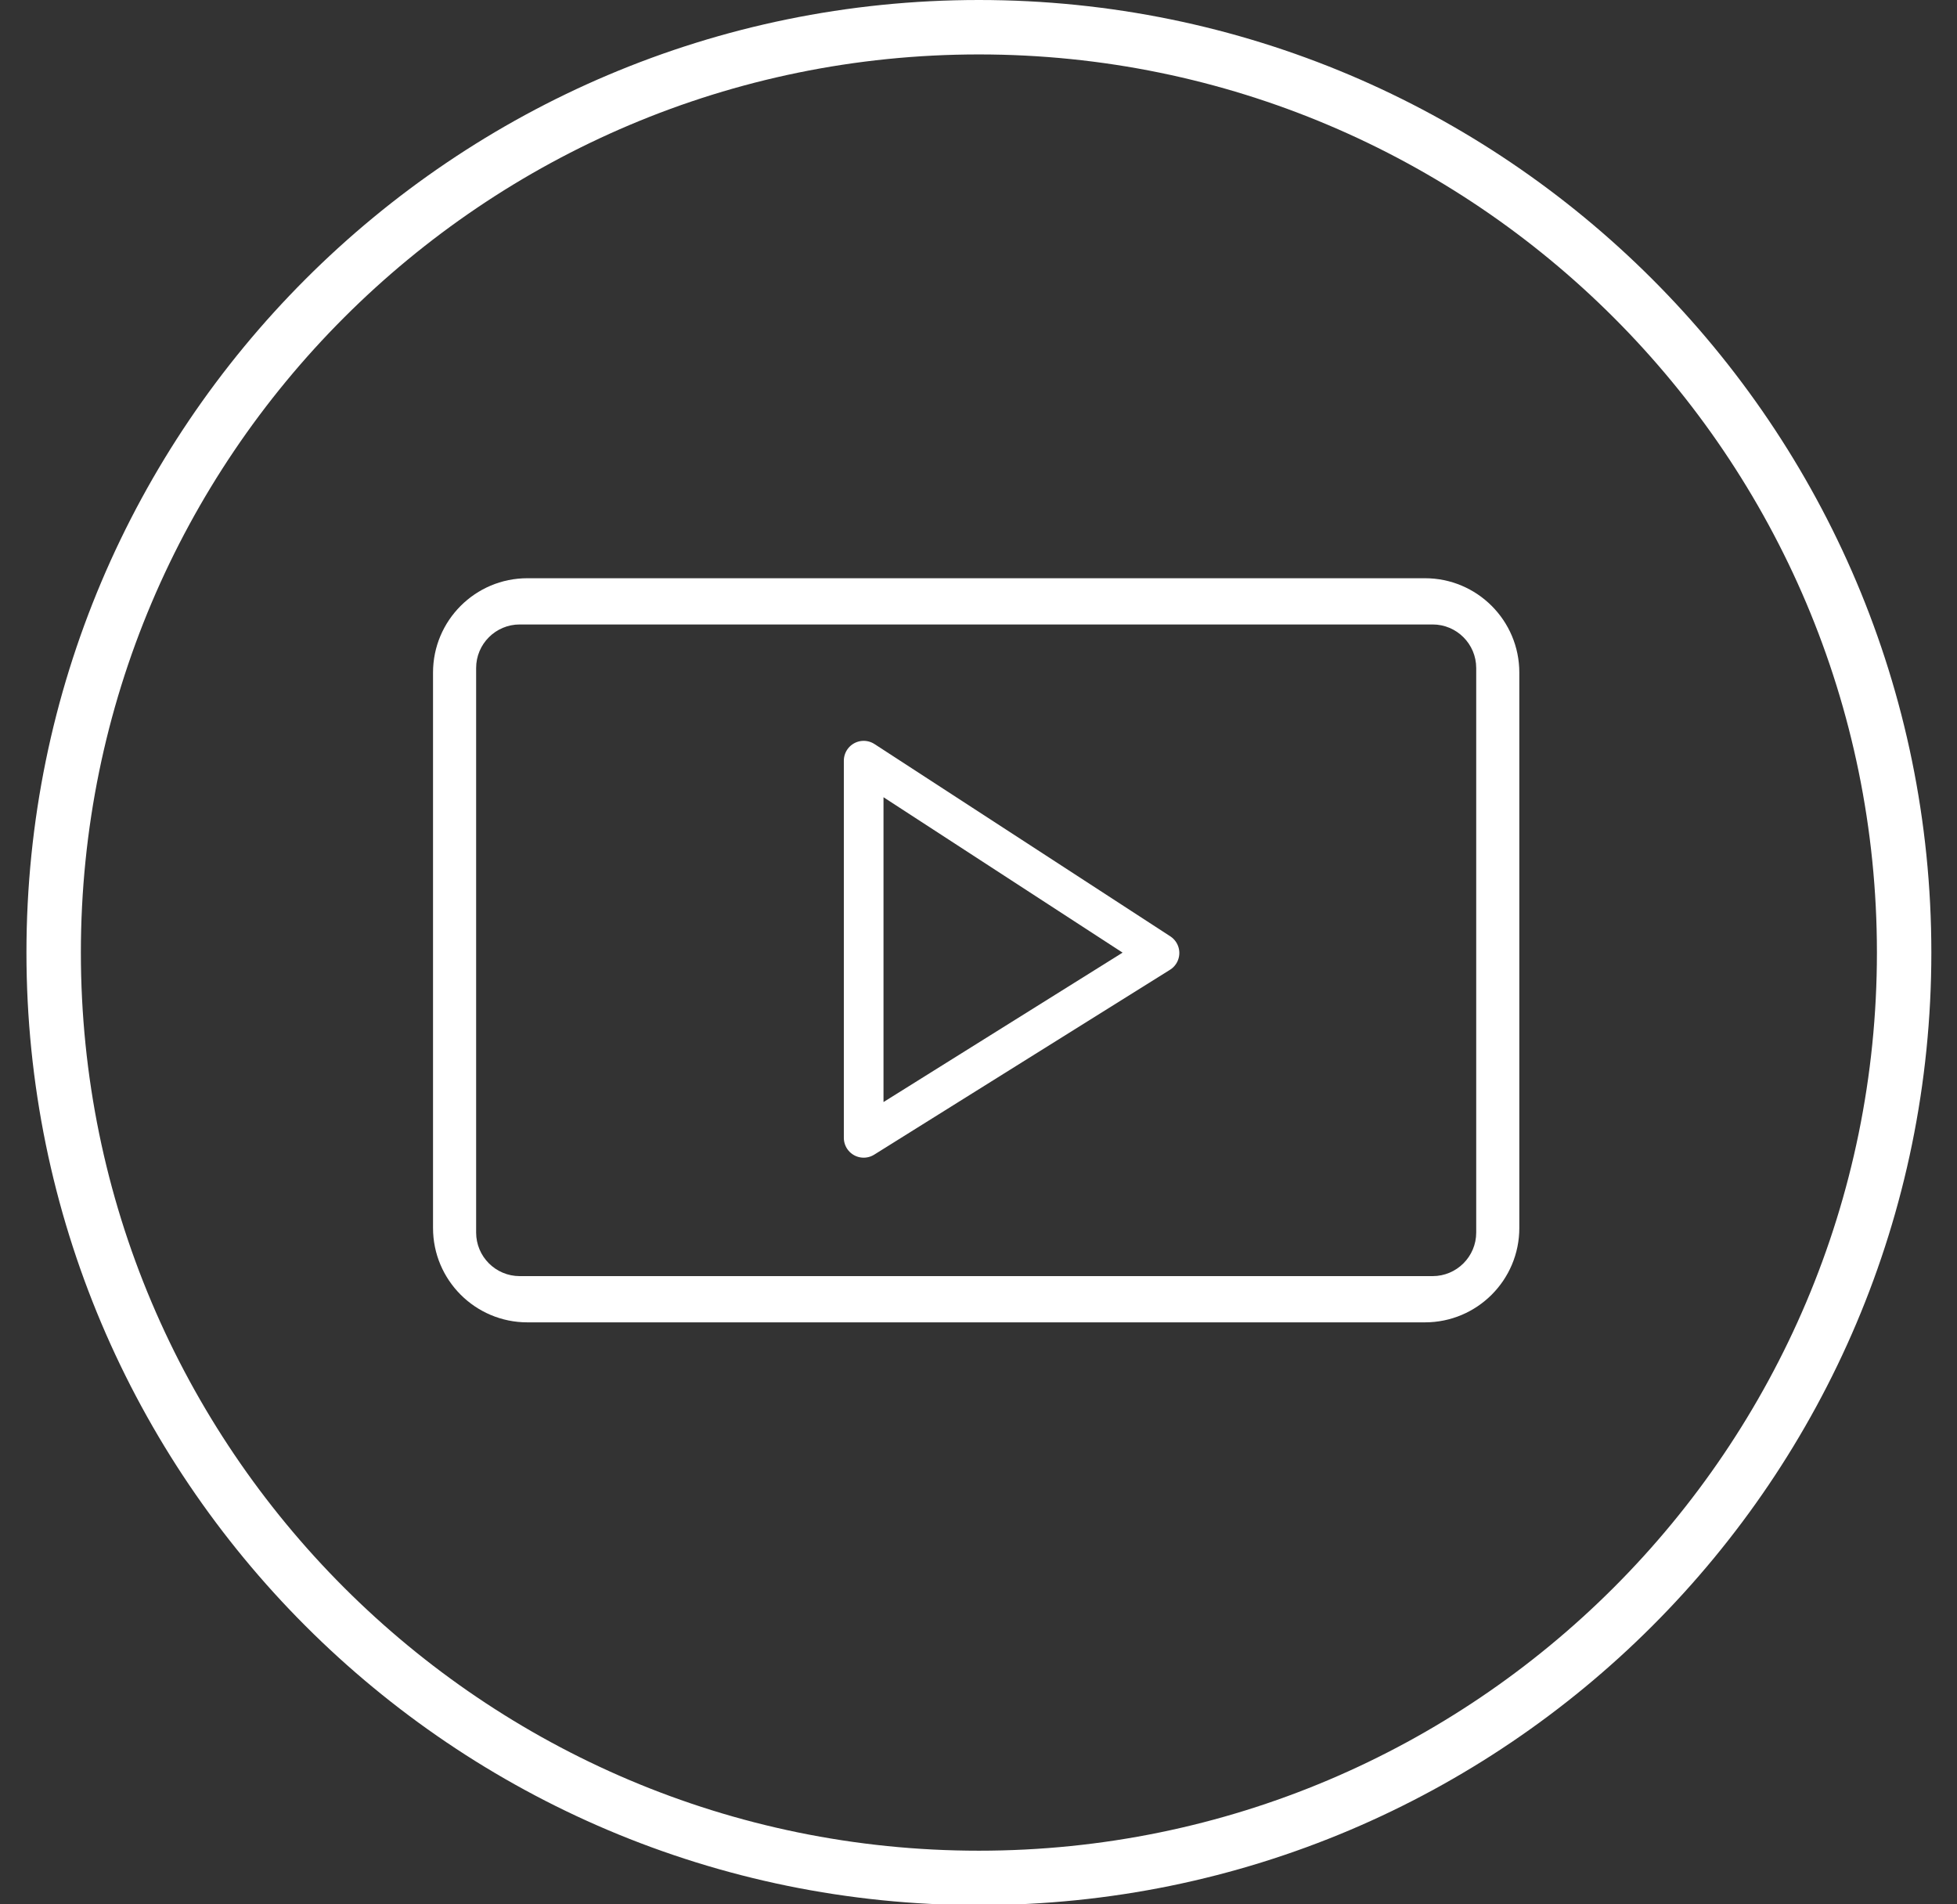 <?xml version="1.0" encoding="UTF-8" standalone="no"?>
<!DOCTYPE svg PUBLIC "-//W3C//DTD SVG 1.1//EN" "http://www.w3.org/Graphics/SVG/1.1/DTD/svg11.dtd">
<svg width="100%" height="100%" viewBox="0 0 37 36" version="1.1" xmlns="http://www.w3.org/2000/svg" xmlns:xlink="http://www.w3.org/1999/xlink" xml:space="preserve" xmlns:serif="http://www.serif.com/" style="fill-rule:evenodd;clip-rule:evenodd;stroke-linecap:round;stroke-linejoin:round;stroke-miterlimit:1.5;">
    <rect x="0" y="0" width="37" height="36" fill="#333333" stroke="none"/>
    <g transform="matrix(1.029,0,0,1.029,-0.529,3.55271e-15)">
        <path d="M18.5,0C28.159,0 36,7.841 36,17.5C36,27.159 28.159,35 18.5,35C8.841,35 1,27.159 1,17.5C1,7.841 8.841,0 18.5,0ZM18.5,1C27.607,1 35,8.393 35,17.5C35,26.607 27.607,34 18.5,34C9.393,34 2,26.607 2,17.5C2,8.393 9.393,1 18.5,1Z" style="fill:white;"/>
    </g>
    <path d="M26.941,10.931C27.926,10.931 28.725,11.73 28.725,12.715L28.725,23.214C28.725,24.199 27.926,24.998 26.941,24.998L9.971,24.998C8.986,24.998 8.187,24.199 8.187,23.214L8.187,12.715C8.187,11.73 8.986,10.931 9.971,10.931L26.941,10.931ZM27.086,11.805L9.826,11.805C9.371,11.805 9.002,12.174 9.002,12.629L9.002,23.3C9.002,23.755 9.371,24.124 9.826,24.124L27.086,24.124C27.541,24.124 27.91,23.755 27.91,23.3L27.91,12.629C27.91,12.174 27.541,11.805 27.086,11.805Z" style="fill:white;"/>
    <path d="M16.329,14.38L16.329,21.51L21.922,18.015L16.329,14.38Z" style="fill:none;stroke:white;stroke-width:0.75px;"/>
</svg>
